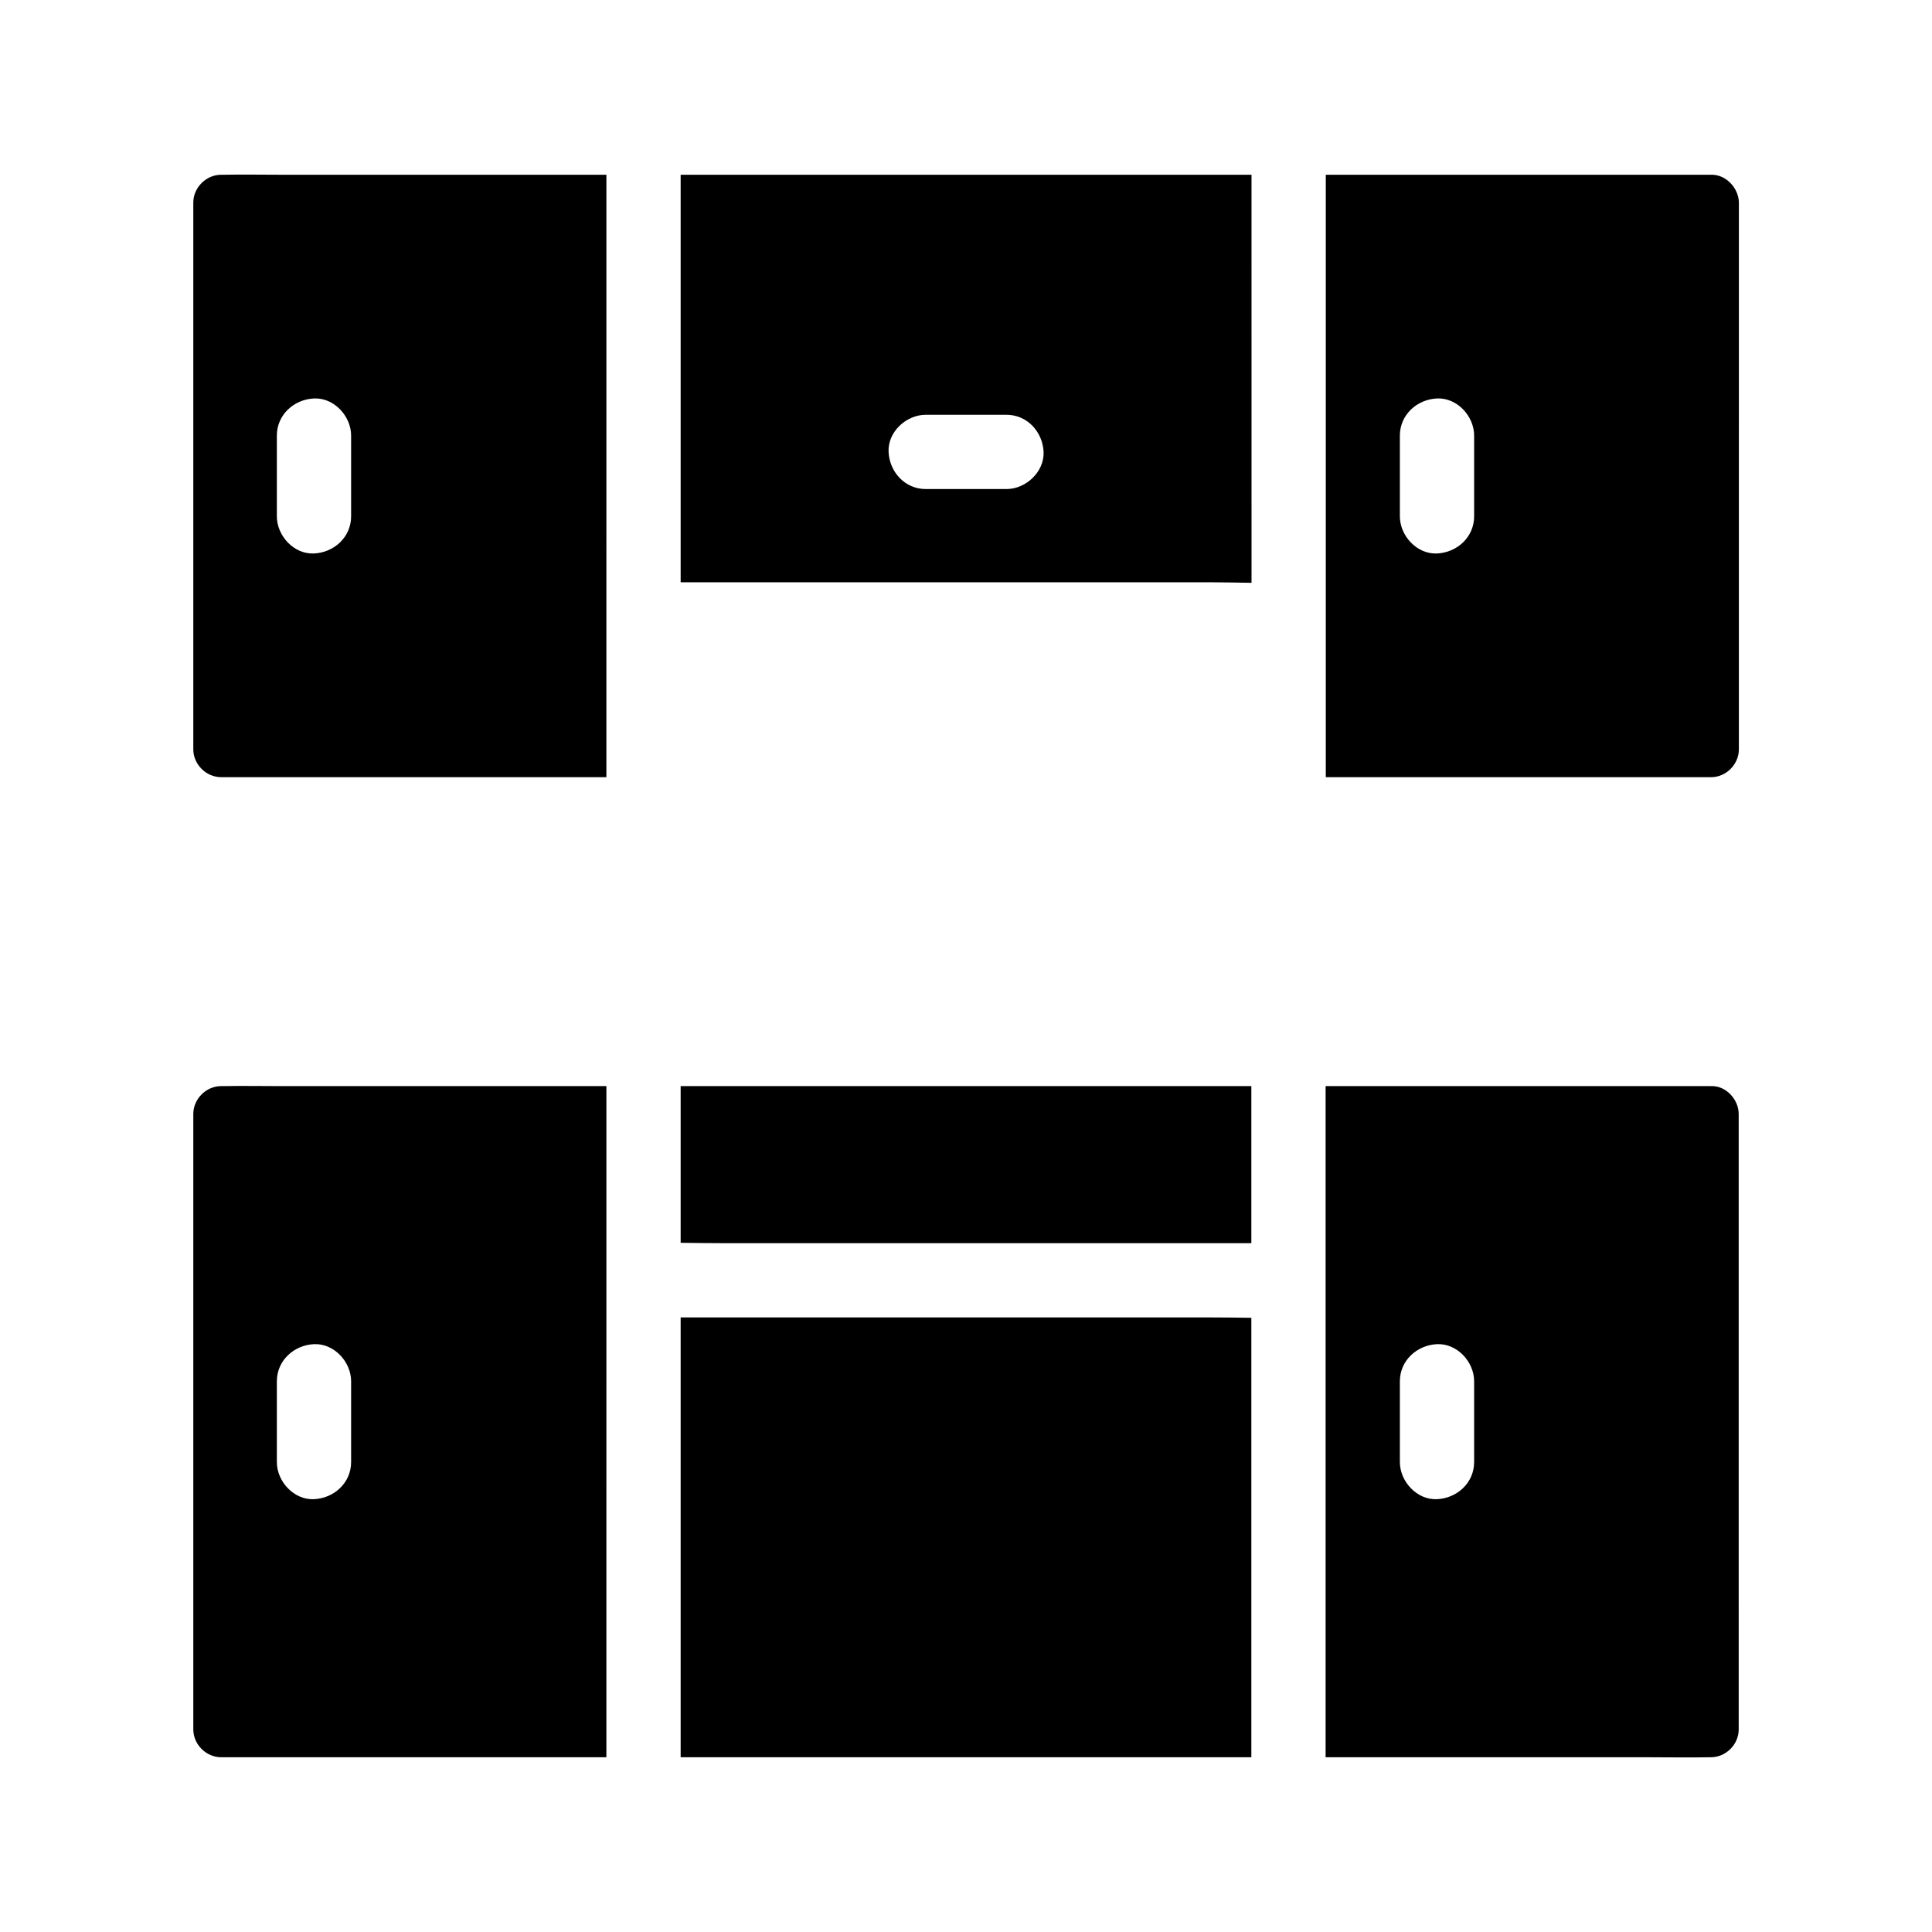 <?xml version="1.0" encoding="UTF-8"?>
<!-- Uploaded to: ICON Repo, www.svgrepo.com, Generator: ICON Repo Mixer Tools -->
<svg fill="#000000" width="800px" height="800px" version="1.1" viewBox="144 144 512 512" xmlns="http://www.w3.org/2000/svg">
 <g>
  <path d="m475.62 493.23v116.46h-151.24v-116.56h140.07c3.688 0 7.426 0.051 11.164 0.102z"/>
  <path d="m218.6 431.83c-5.117 0-10.234-0.098-15.352 0h-0.641c-3.984 0-7.379 3.394-7.379 7.379v163.1c0 3.984 3.394 7.379 7.379 7.379h102.09l0.004-177.86zm18.449 99.629c0 5.512-4.527 9.594-9.84 9.84-5.312 0.246-9.84-4.676-9.84-9.84v-21.402c0-5.512 4.527-9.594 9.84-9.84s9.84 4.676 9.84 9.84z"/>
  <path d="m475.62 431.83v41.625l-140.02-0.004c-3.738 0-7.477-0.051-11.219-0.098v-41.523z"/>
  <path d="m218.6 190.31c-5.117 0-10.234-0.098-15.352 0h-0.641c-3.984 0-7.379 3.394-7.379 7.379v144.89c0 3.984 3.394 7.379 7.379 7.379h102.09l0.004-159.65zm18.449 90.527c0 5.512-4.527 9.594-9.84 9.84-5.312 0.246-9.84-4.676-9.84-9.84v-21.402c0-5.512 4.527-9.594 9.84-9.84s9.84 4.676 9.84 9.84z"/>
  <path d="m324.38 190.31v4.676 103.32h140.07c3.738 0 7.477 0.098 11.219 0.148l-0.004-108.14zm86.344 83.293h-21.402c-5.512 0-9.594-4.527-9.84-9.84-0.246-5.312 4.676-9.84 9.84-9.84h21.402c5.512 0 9.594 4.527 9.84 9.84 0.199 5.316-4.723 9.84-9.84 9.84z"/>
  <path d="m597.39 190.31h-102.04v4.676 154.98h102.09c3.984 0 7.379-3.394 7.379-7.379l0.004-144.9c-0.051-3.836-3.445-7.527-7.43-7.379zm-62.73 90.527c0 5.512-4.527 9.594-9.84 9.84-5.312 0.246-9.84-4.676-9.84-9.84v-21.402c0-5.512 4.527-9.594 9.84-9.84s9.84 4.676 9.84 9.84z"/>
  <path d="m597.39 431.83h-102.09v51.465 0.688 125.71h86.102c5.117 0 10.234 0.098 15.352 0h0.641c3.984 0 7.379-3.394 7.379-7.379l-0.004-163.1c0-3.836-3.394-7.578-7.379-7.379zm-62.73 99.629c0 5.512-4.527 9.594-9.84 9.84-5.312 0.246-9.84-4.676-9.84-9.84v-21.402c0-5.512 4.527-9.594 9.84-9.84s9.84 4.676 9.84 9.84z"/>
 </g>
</svg>